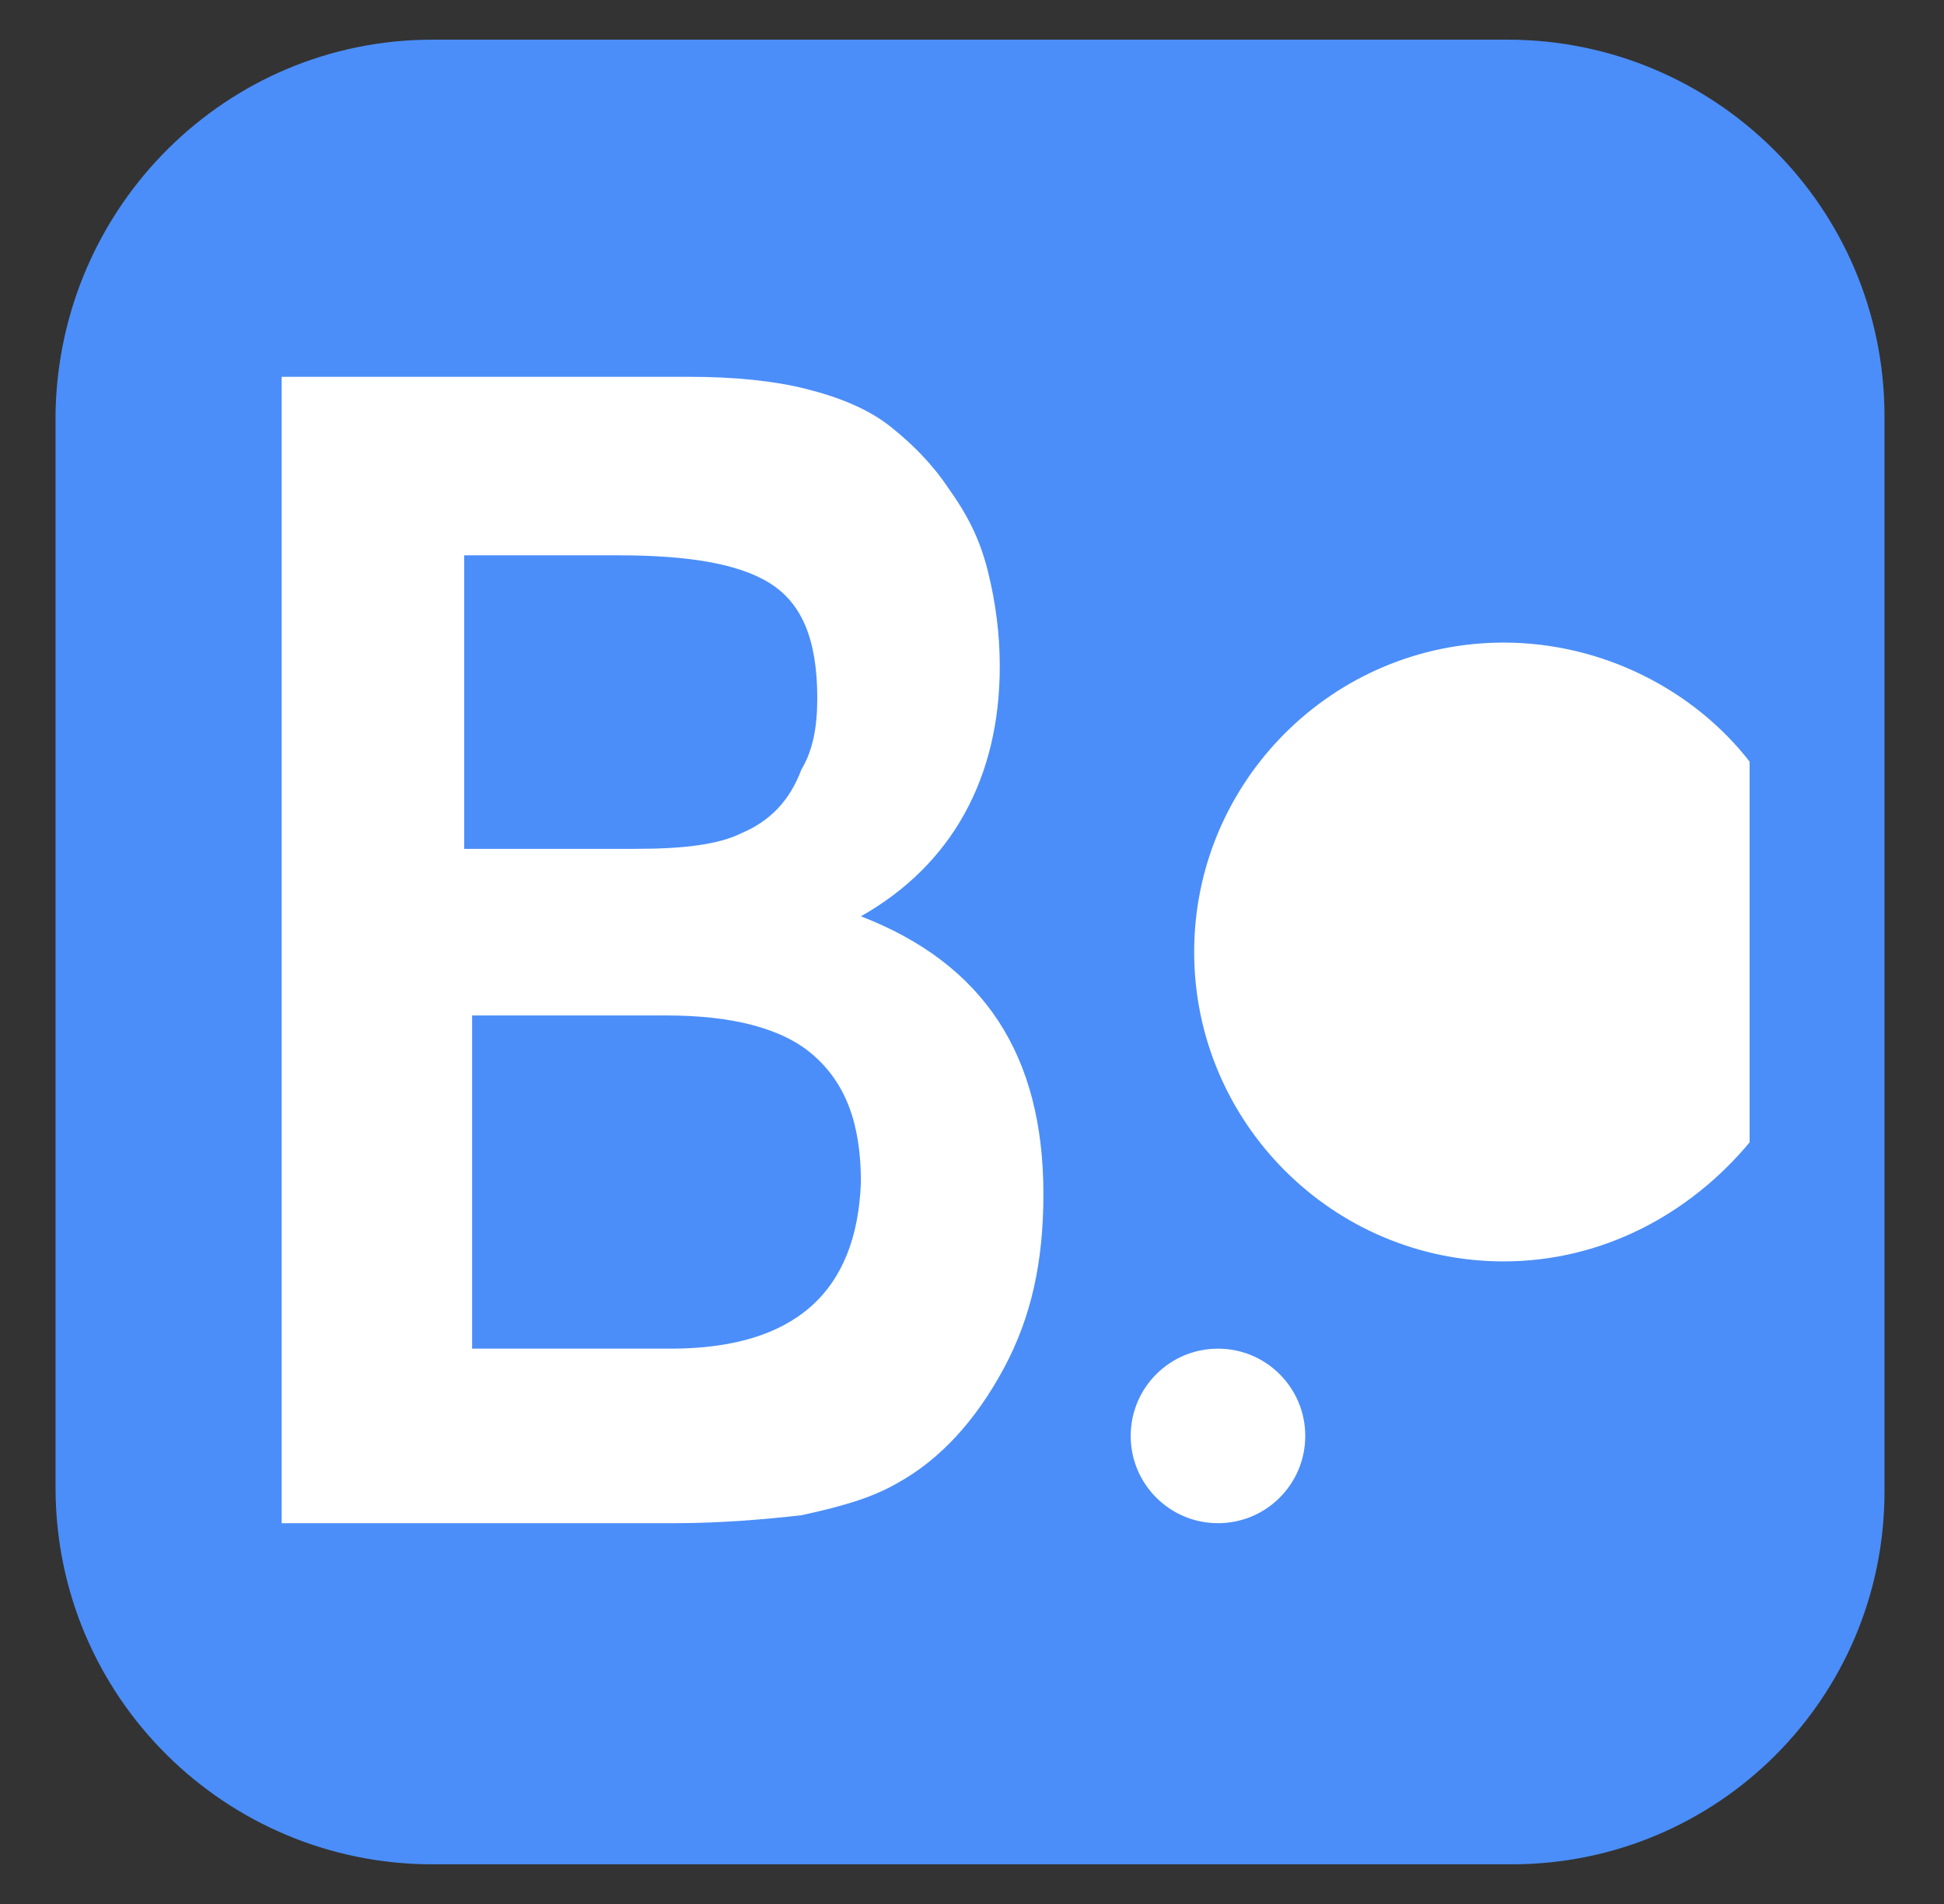 <?xml version="1.0" encoding="utf-8"?>
<!-- Generator: Adobe Illustrator 28.0.0, SVG Export Plug-In . SVG Version: 6.00 Build 0)  -->
<svg version="1.1" id="레이어_1" xmlns="http://www.w3.org/2000/svg" xmlns:xlink="http://www.w3.org/1999/xlink" x="0px"
	 y="0px" viewBox="0 0 49 48" style="enable-background:new 0 0 49 48;" xml:space="preserve">
<rect x="0" y="0" width="49" height="48" fill="#333333" stroke="none"/>
<style type="text/css">
	.st0{fill-rule:evenodd;clip-rule:evenodd;fill:#FFFFFF;}
	.st1{fill:#4B8EF9;}
	.st2{fill:#FFFFFF;}
</style>
<path class="st0" d="M15.5,21c1.2-4.8,4.2-7.2,9-7.2c7.2,0,8.1,5.4,11.7,6.3c2.4,0.6,4.5-0.3,6.3-2.7c-1.2,4.8-4.2,7.2-9,7.2
	c-7.2,0-8.1-5.4-11.7-6.3C19.4,17.7,17.3,18.6,15.5,21z M6.5,31.8c1.2-4.8,4.2-7.2,9-7.2c7.2,0,8.1,5.4,11.7,6.3
	c2.4,0.6,4.5-0.3,6.3-2.7c-1.2,4.8-4.2,7.2-9,7.2c-7.2,0-8.1-5.4-11.7-6.3C10.4,28.5,8.3,29.4,6.5,31.8z"/>
<g>
	<path class="st1" d="M38.1,47H10.9c-5.2,0-9.5-4.2-9.5-9.5V10.4C1.5,5.2,5.7,1,10.9,1h27.1c5.2,0,9.5,4.2,9.5,9.5v27.1
		C47.5,42.8,43.3,47,38.1,47z"/>
</g>
<path class="st2" d="M7.1,38.4l9.9,0c1.2,0,2.3-0.1,3.2-0.2c0.9-0.2,1.7-0.4,2.4-0.8c1.1-0.6,2-1.6,2.7-2.9c0.7-1.3,1-2.7,1-4.4
	c0-3.5-1.5-5.8-4.6-7c2.3-1.3,3.5-3.5,3.5-6.3c0-0.8-0.1-1.6-0.3-2.4c-0.2-0.8-0.5-1.4-1-2.1c-0.4-0.6-0.9-1.1-1.4-1.5
	c-0.6-0.5-1.4-0.8-2.2-1c-0.8-0.2-1.8-0.3-2.9-0.3l-10.3,0l0,28.3V38.4z M11.8,14h3.8c1.7,0,3,0.2,3.8,0.7c0.8,0.5,1.2,1.4,1.2,2.9
	c0,0.7-0.1,1.3-0.4,1.8c-0.3,0.8-0.8,1.3-1.5,1.6c-0.6,0.3-1.5,0.4-2.7,0.4h-4.3V14z M16.9,34h-5v-8.4h4.9c1.6,0,2.9,0.3,3.7,1
	c0.8,0.7,1.2,1.7,1.2,3.2C21.6,32.6,20,34,16.9,34z"/>
<path class="st2" d="M44.1,19.2c-1.4-1.8-3.7-3-6.2-3c-4.3,0-7.8,3.5-7.8,7.8s3.5,7.8,7.8,7.8c2.5,0,4.7-1.2,6.2-3V19.2z"/>
<circle class="st2" cx="30.7" cy="36.2" r="2.2"/>
</svg>
